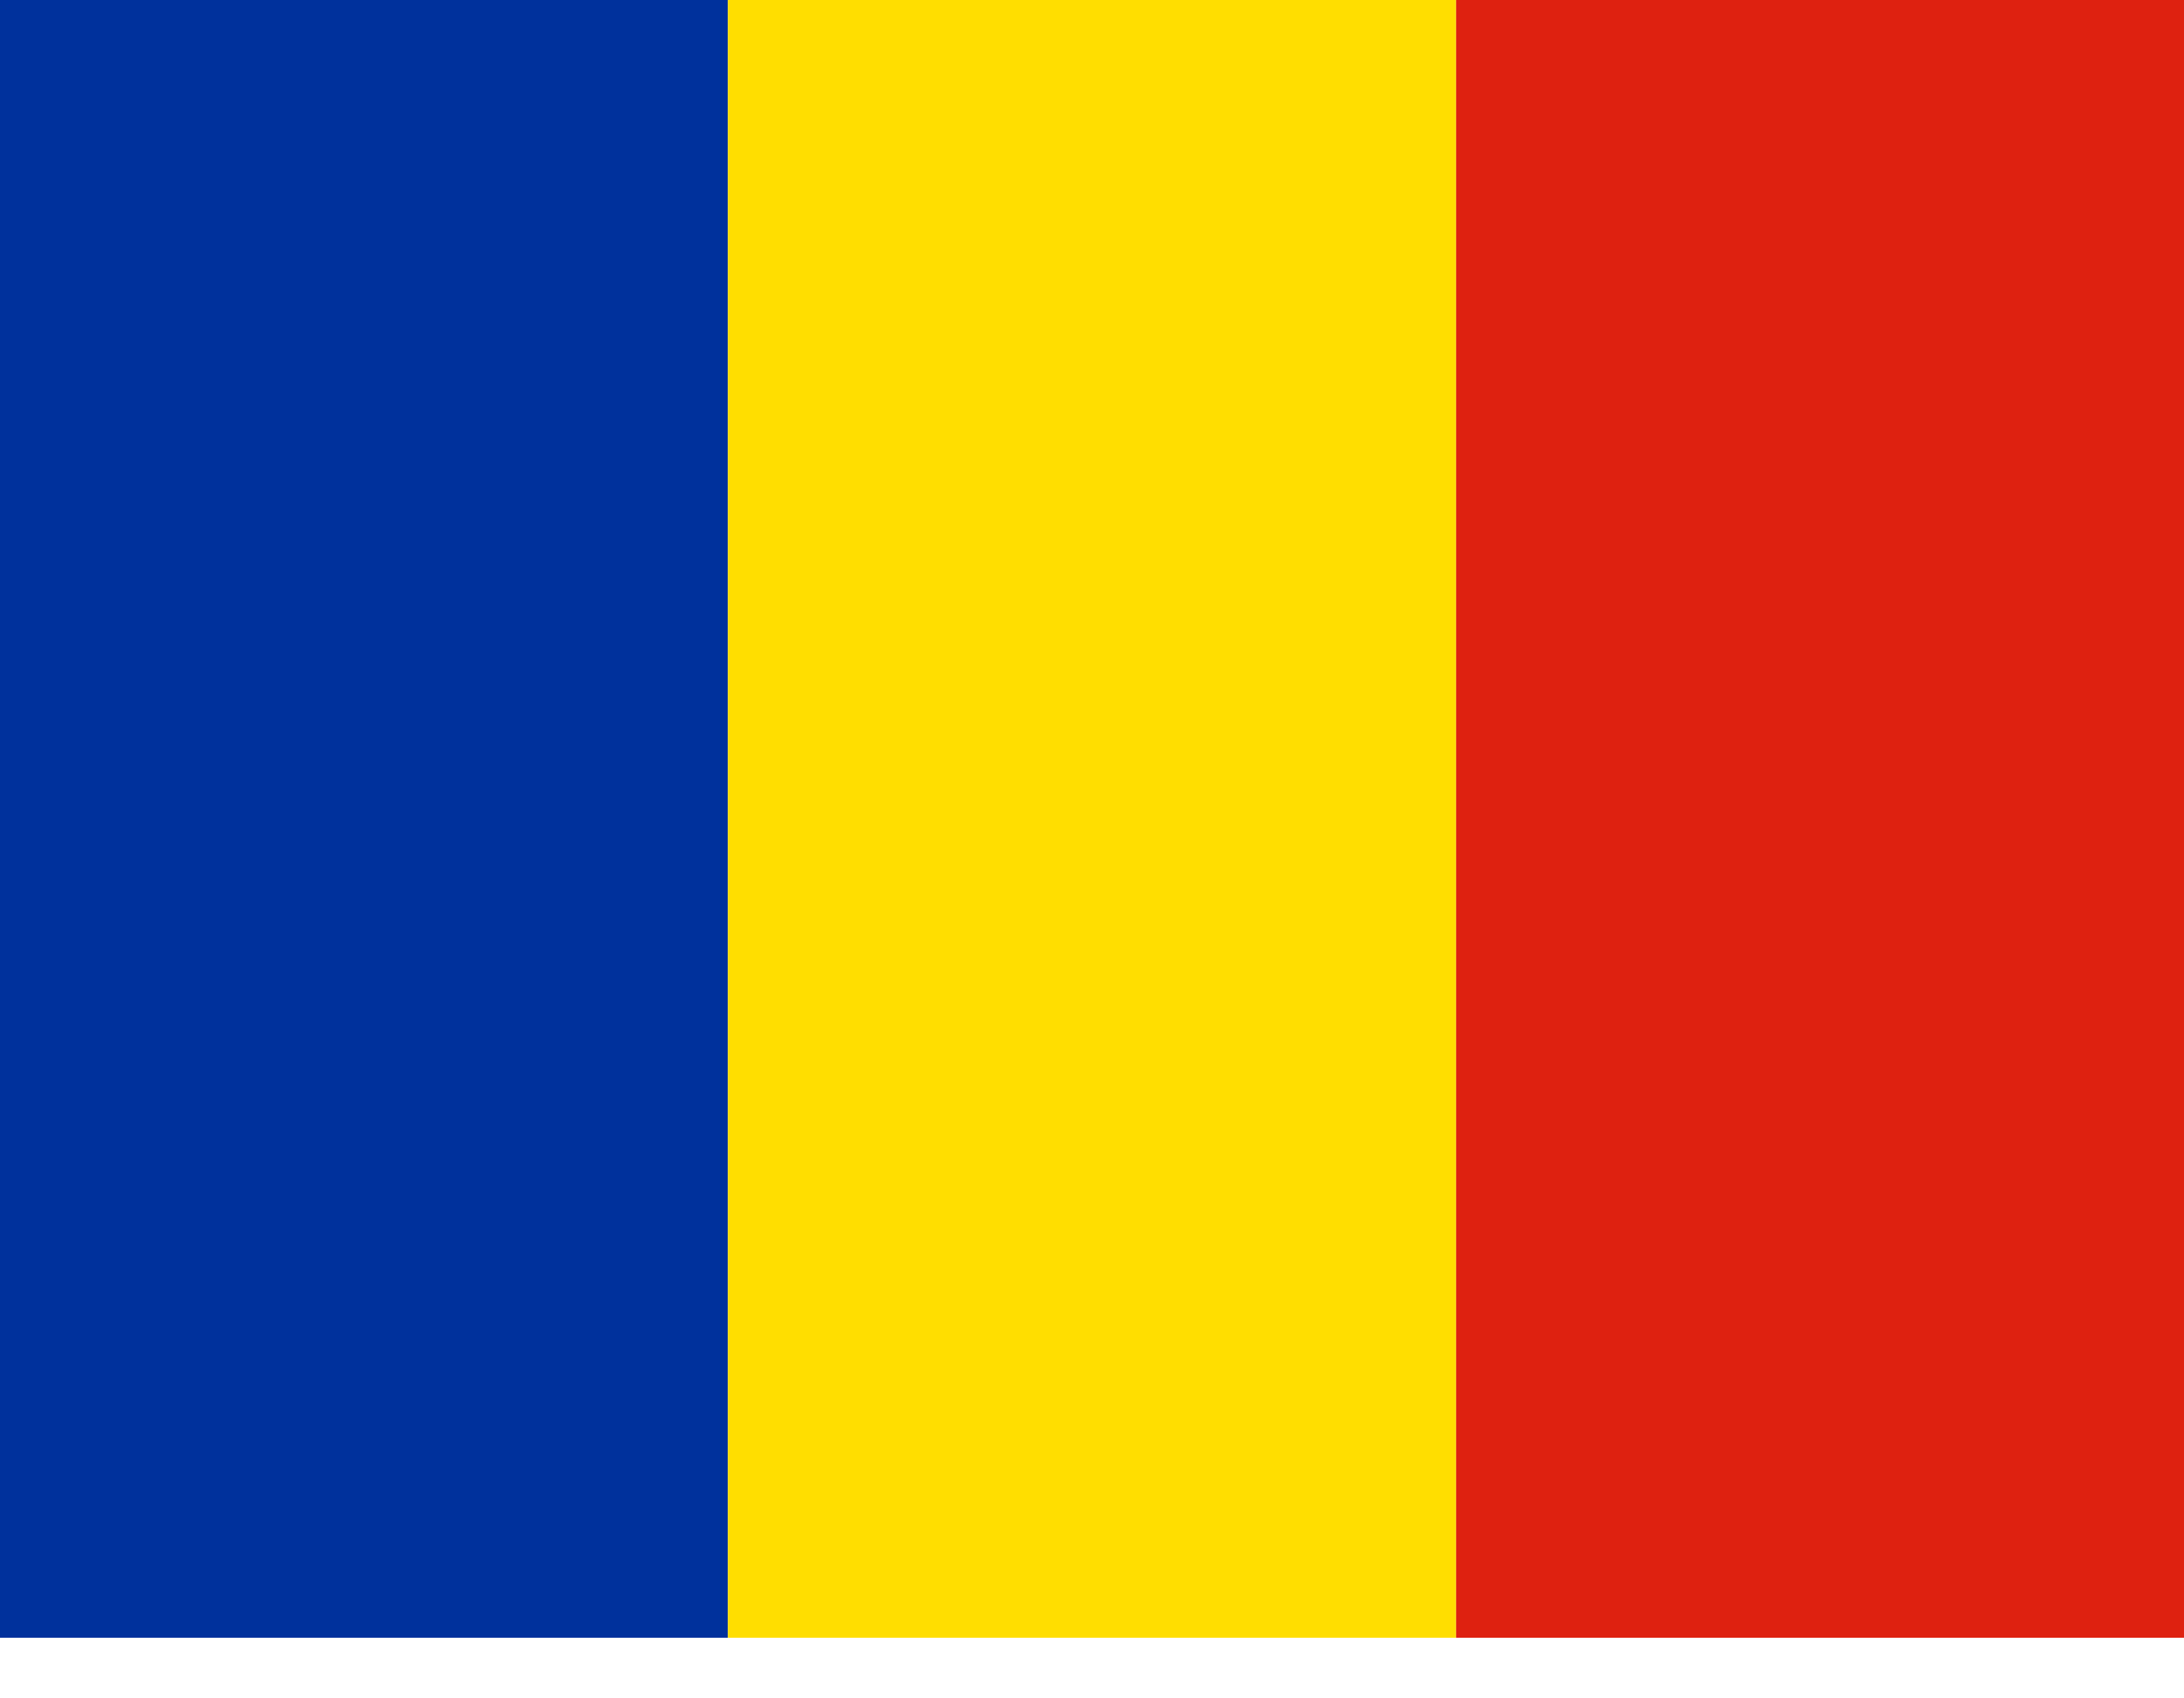 <svg width="18" height="14" viewBox="0 0 18 14" fill="none" xmlns="http://www.w3.org/2000/svg">
<g clip-path="url(#clip0_9018_2395)">
<path fill-rule="evenodd" clip-rule="evenodd" d="M0 0H5.999V13.5H0V0Z" fill="#00319C"/>
<path fill-rule="evenodd" clip-rule="evenodd" d="M5.999 0H12.001V13.5H5.999V0Z" fill="#FFDE00"/>
<path fill-rule="evenodd" clip-rule="evenodd" d="M12.001 0H18V13.5H12.001V0Z" fill="#DE2110"/>
</g>
<defs>
<clipPath id="clip0_9018_2395">
<rect width="18" height="13.5" fill="white"/>
</clipPath>
</defs>
</svg>
